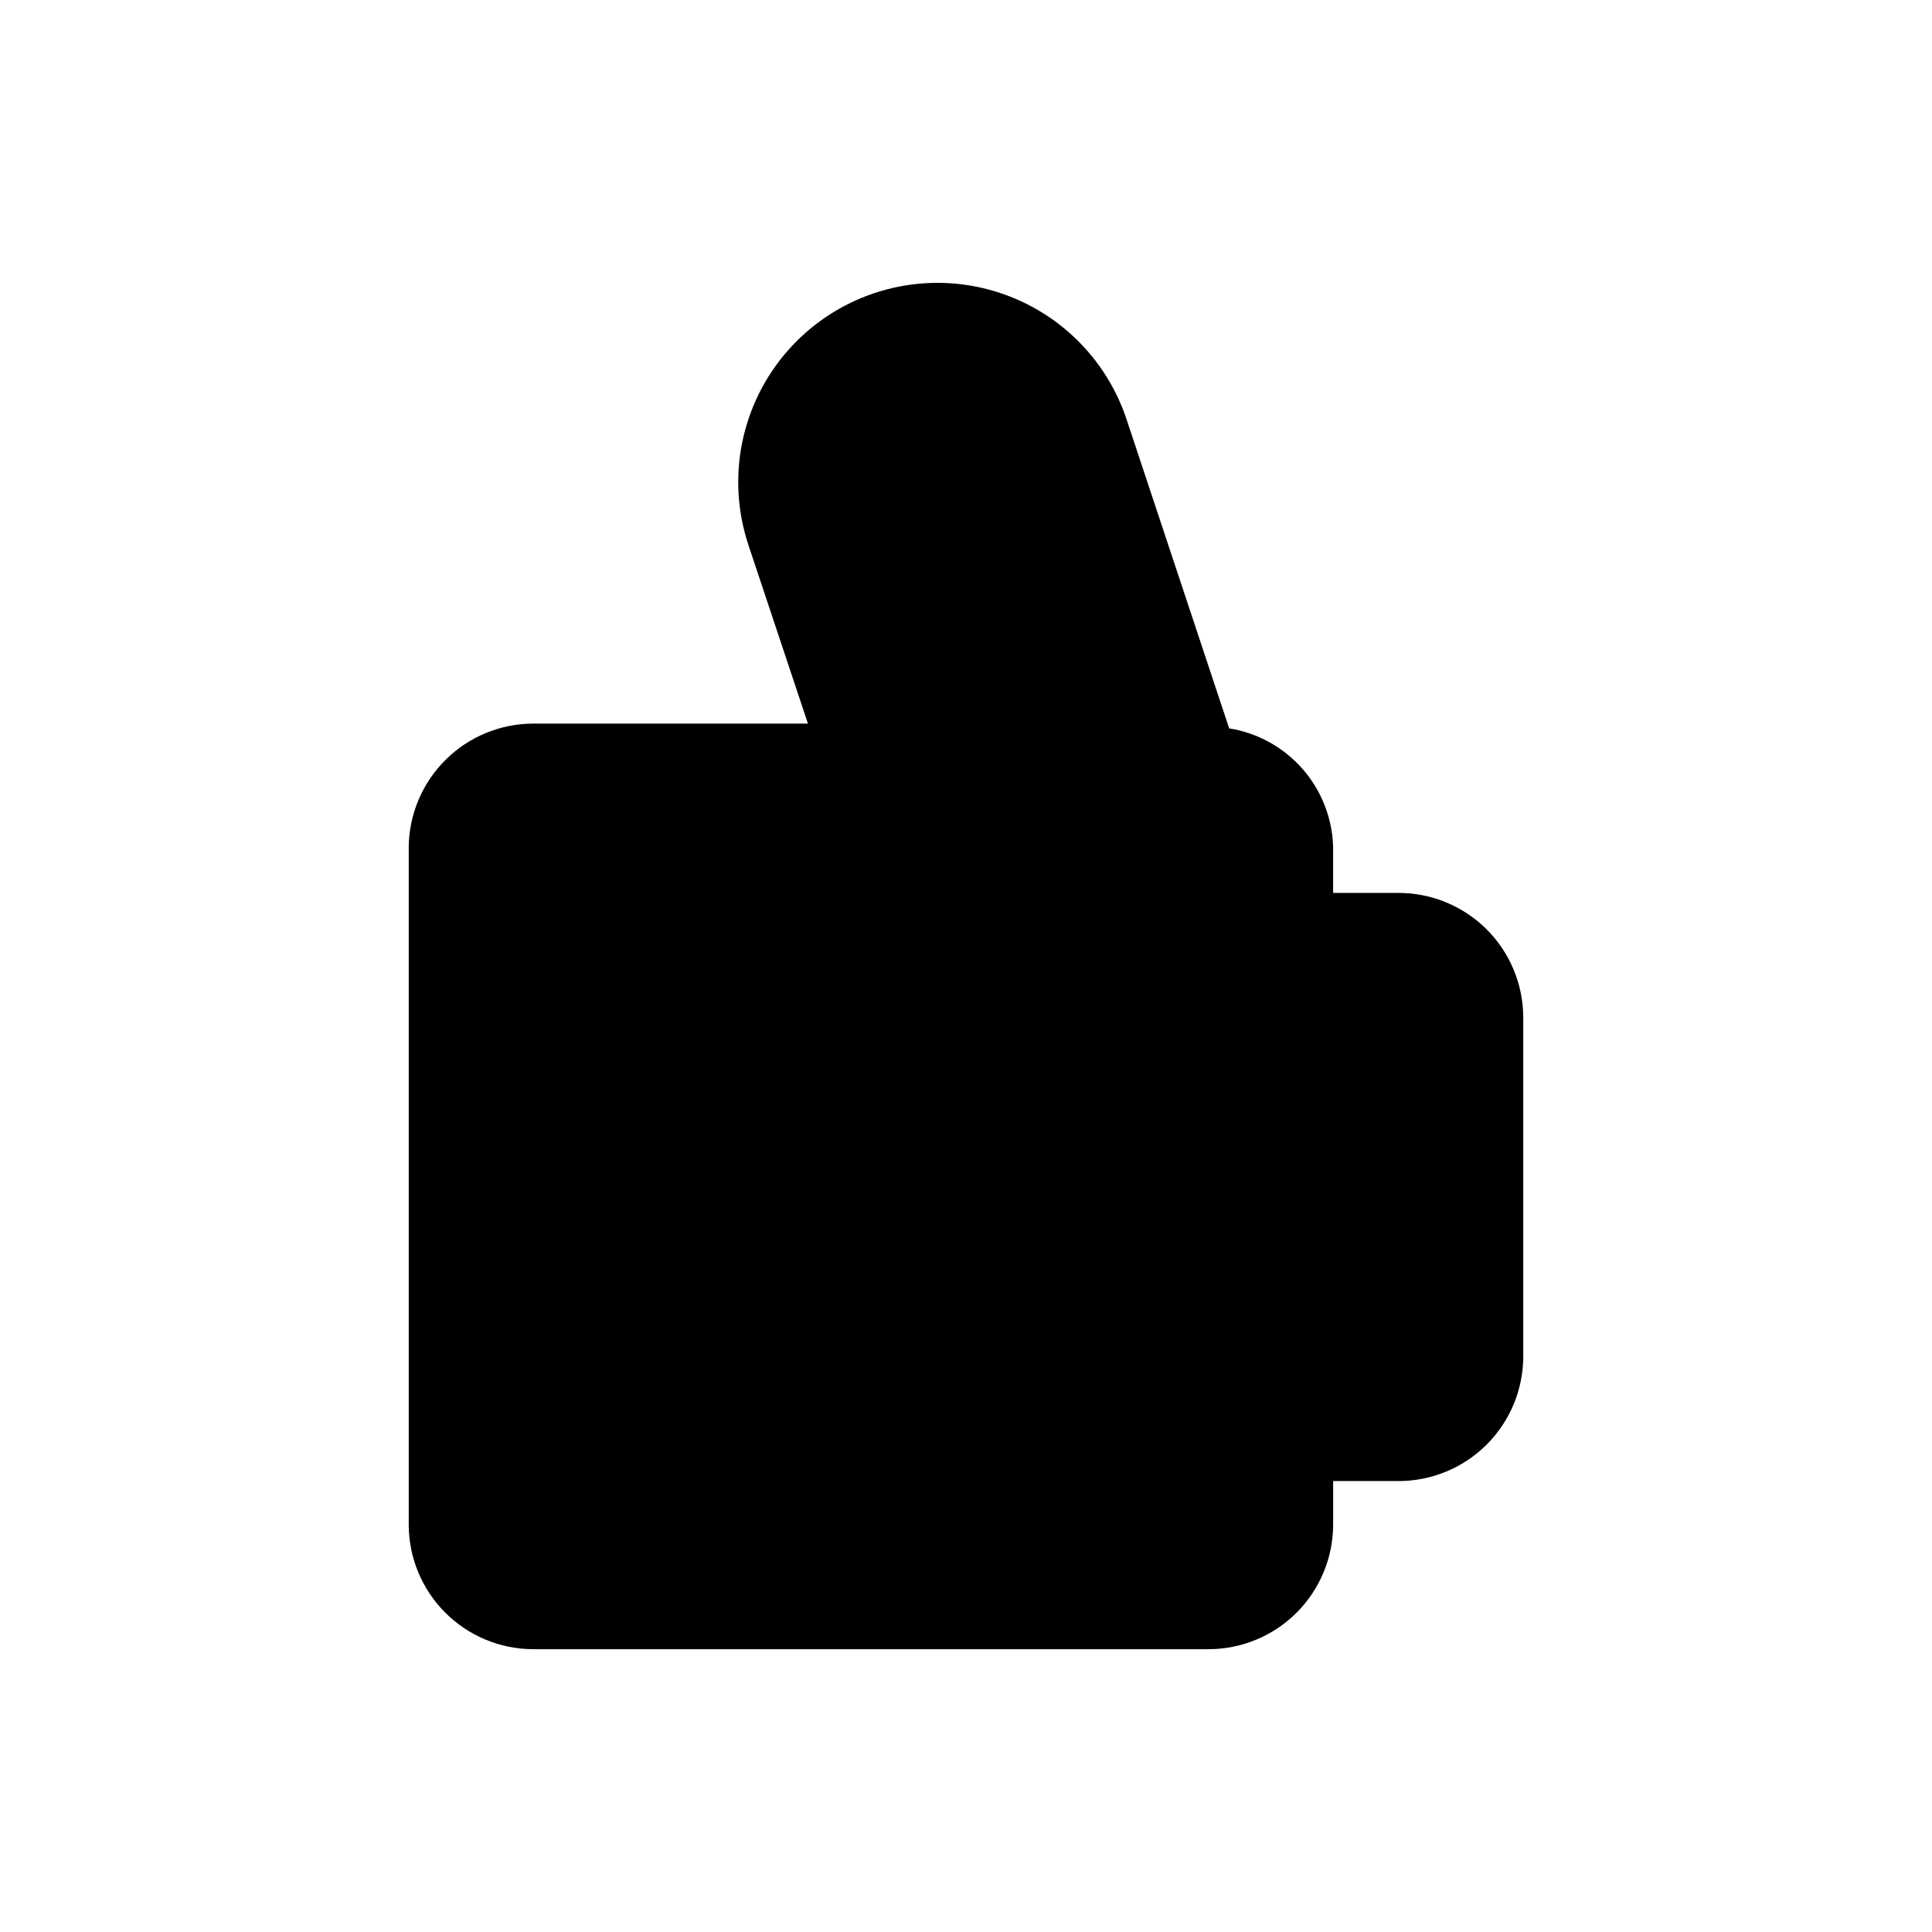 <?xml version="1.0" encoding="UTF-8"?>
<!-- Uploaded to: SVG Repo, www.svgrepo.com, Generator: SVG Repo Mixer Tools -->
<svg fill="#000000" width="800px" height="800px" version="1.1" viewBox="144 144 512 512" xmlns="http://www.w3.org/2000/svg">
 <path d="m514.77 380.63h-17.477v-12.121c-0.199-7.641-3.059-14.969-8.09-20.719-5.035-5.75-11.918-9.562-19.461-10.77l-27.238-82.027c-5.992-17.887-21.07-31.219-39.555-34.977-18.484-3.754-37.57 2.637-50.066 16.77-12.496 14.129-16.5 33.855-10.512 51.742l15.742 47.23h-72.895c-8.684 0.043-17.008 3.5-23.164 9.629-6.16 6.129-9.656 14.434-9.738 23.121v179.64c0.039 8.715 3.519 17.062 9.684 23.223 6.16 6.164 14.508 9.641 23.219 9.684h179.17c8.715-0.043 17.062-3.519 23.223-9.684 6.16-6.16 9.641-14.508 9.684-23.223v-11.652h17.477v0.004c8.715-0.043 17.059-3.523 23.223-9.684 6.16-6.164 9.641-14.508 9.68-23.223v-90.055c-0.039-8.715-3.519-17.059-9.68-23.223-6.164-6.16-14.508-9.641-23.223-9.684z"/>
</svg>